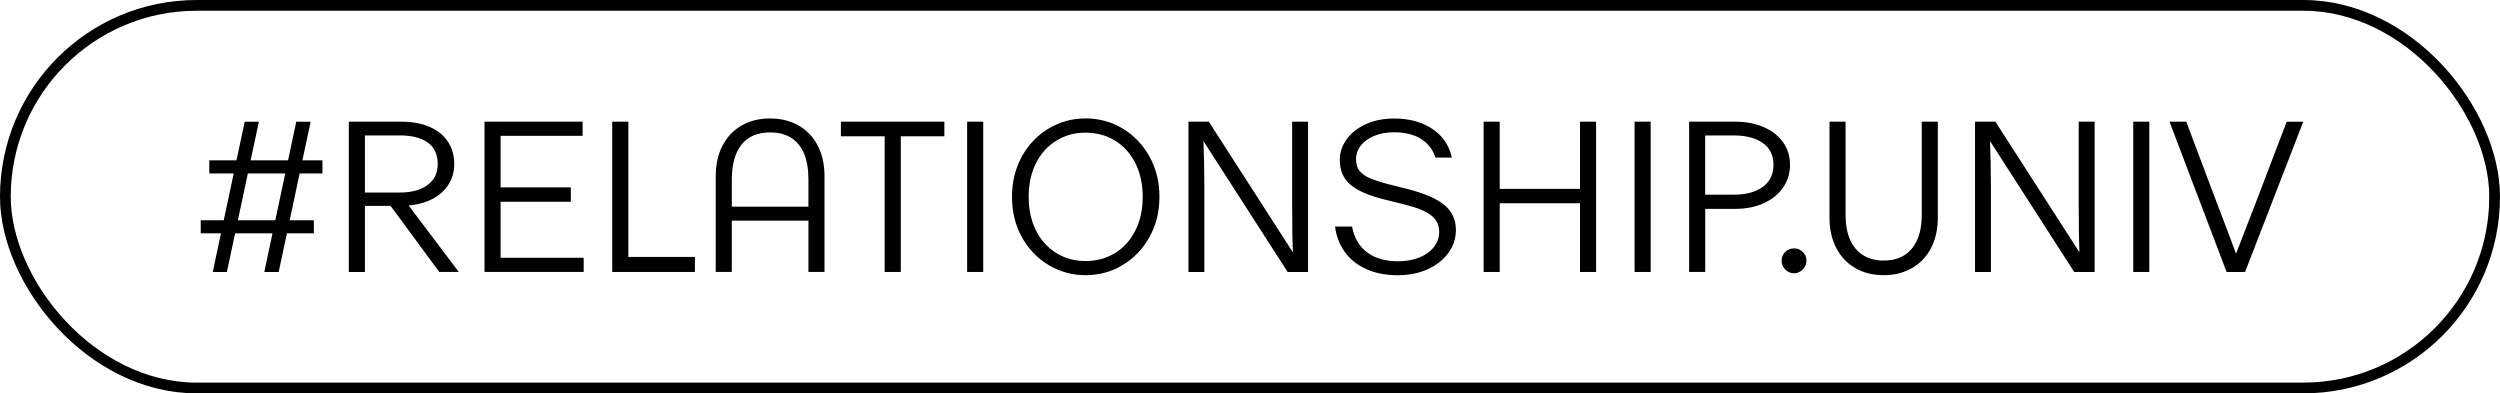 <?xml version="1.0" encoding="UTF-8"?><svg id="Layer_2" xmlns="http://www.w3.org/2000/svg" viewBox="0 0 530.12 83.41"><defs><style>.cls-1{fill:none;stroke:#000;stroke-miterlimit:10;stroke-width:2.28px;}</style></defs><g id="Layer_1-2"><rect class="cls-1" x="1.14" y="1.14" width="527.84" height="81.13" rx="40.57" ry="40.57"/><path d="m42.56,46.7h23.99v2.78h-23.99v-2.78Zm1.82-12.7h23.99v2.78h-23.99v-2.78Zm7.51-8.19h3l-6.78,31.87h-3l6.78-31.87Zm10.93,0h3.05l-6.78,31.87h-3.05l6.78-31.87Z"/><path d="m73.97,25.8h11.11c2.34,0,4.36.37,6.05,1.12,1.7.74,2.99,1.8,3.87,3.16.88,1.37,1.32,2.93,1.32,4.69s-.46,3.27-1.39,4.62c-.93,1.35-2.25,2.4-3.96,3.14-1.72.74-3.71,1.12-5.99,1.12h-7.6v14.02h-3.41v-31.87Zm16.66,13.45c1.46-1.05,2.19-2.54,2.19-4.48s-.7-3.55-2.12-4.55c-1.41-1-3.36-1.5-5.85-1.5h-7.47v12.11h7.37c2.46,0,4.42-.52,5.87-1.57Zm-8.69,3.21h3.87l11.47,15.2h-4.14l-11.2-15.2Z"/><path d="m102.74,25.8h20.8v3h-17.39v10.93h14.89v3.05h-14.89v11.88h17.62v3h-21.03v-31.87Z"/><path d="m129.83,25.8h3.41v28.68h14.11v3.19h-17.53v-31.87Z"/><path d="m153.2,30.9c.96-1.85,2.31-3.28,4.05-4.28,1.74-1,3.76-1.5,6.03-1.5s4.33.5,6.08,1.5c1.74,1,3.1,2.43,4.05,4.28.96,1.85,1.43,4.02,1.43,6.51v20.26h-3.41v-19.57c0-2.19-.3-4.01-.91-5.49-.61-1.47-1.52-2.59-2.73-3.37-1.21-.77-2.7-1.16-4.46-1.16-2.67,0-4.7.86-6.08,2.57-1.38,1.72-2.07,4.2-2.07,7.44v19.57h-3.41v-20.26c0-2.49.48-4.66,1.43-6.51Zm.25,12.93h19.8v2.96h-19.8v-2.96Z"/><path d="m187.6,28.9h-9.29v-3.1h21.94v3.1h-9.24v28.77h-3.42v-28.77Z"/><path d="m205.08,25.8h3.41v31.87h-3.41v-31.87Z"/><path d="m222.37,56.21c-2.4-1.43-4.29-3.41-5.69-5.94-1.4-2.53-2.09-5.38-2.09-8.54s.7-6,2.09-8.54c1.4-2.53,3.29-4.51,5.69-5.94,2.4-1.43,5.01-2.14,7.83-2.14s5.47.71,7.85,2.14c2.38,1.43,4.28,3.41,5.69,5.94,1.41,2.53,2.12,5.38,2.12,8.54s-.7,6-2.12,8.54c-1.41,2.53-3.31,4.51-5.69,5.94-2.38,1.43-5,2.14-7.85,2.14s-5.43-.71-7.83-2.14Zm14.13-2.59c1.84-1.15,3.26-2.75,4.28-4.8,1.02-2.05,1.53-4.41,1.53-7.08s-.51-5.03-1.53-7.08c-1.02-2.05-2.44-3.65-4.28-4.8-1.84-1.15-3.94-1.73-6.31-1.73s-4.42.58-6.26,1.73c-1.84,1.15-3.26,2.75-4.28,4.8-1.02,2.05-1.52,4.41-1.52,7.08s.51,5.03,1.52,7.08c1.02,2.05,2.44,3.65,4.28,4.8,1.84,1.15,3.92,1.73,6.26,1.73s4.47-.58,6.31-1.73Z"/><path d="m252.01,25.8h4.32l18.62,28.95-.77.14c-.12-3.19-.18-6.92-.18-11.2v-17.89h3.37v31.87h-4.33l-18.62-28.95.73-.14c.15,4.07.23,7.72.23,10.97v18.12h-3.37v-31.87Z"/><path d="m289.72,57.06c-1.93-.87-3.45-2.08-4.57-3.64-1.12-1.56-1.81-3.36-2.05-5.39h3.6c.42,2.34,1.47,4.15,3.14,5.44,1.67,1.29,3.88,1.93,6.65,1.93,1.7,0,3.21-.27,4.53-.82,1.32-.55,2.34-1.3,3.07-2.25.73-.96,1.09-2,1.09-3.12,0-1.49-.58-2.68-1.73-3.57-1.15-.89-3.11-1.68-5.87-2.34l-4.01-1c-3.25-.79-5.64-1.82-7.17-3.1s-2.3-3.03-2.3-5.28c0-1.61.5-3.09,1.5-4.44,1-1.35,2.37-2.41,4.12-3.19s3.7-1.16,5.85-1.16c2.28,0,4.28.36,6.01,1.07,1.73.71,3.13,1.69,4.19,2.94,1.06,1.24,1.76,2.67,2.09,4.28h-3.46c-.58-1.73-1.61-3.06-3.1-3.98-1.49-.93-3.4-1.39-5.74-1.39-1.55,0-2.93.25-4.14.75-1.21.5-2.16,1.18-2.85,2.05-.68.86-1.02,1.86-1.02,2.98,0,.97.24,1.77.73,2.39.49.62,1.22,1.15,2.21,1.57.99.43,2.36.87,4.12,1.32l3.96,1c3.55.91,6.13,2.04,7.74,3.39,1.61,1.35,2.41,3.1,2.41,5.26,0,1.79-.53,3.41-1.59,4.87s-2.53,2.61-4.39,3.46c-1.87.85-3.98,1.27-6.35,1.27-2.52,0-4.74-.43-6.67-1.3Z"/><path d="m314.6,25.8h3.41v14.25h17.03v-14.25h3.41v31.87h-3.41v-14.57h-17.03v14.57h-3.41v-31.87Z"/><path d="m346.61,25.8h3.41v31.87h-3.41v-31.87Z"/><path d="m358.17,25.8h9.74c2.31,0,4.34.39,6.1,1.16,1.76.77,3.13,1.85,4.1,3.23.97,1.38,1.46,2.97,1.46,4.76s-.48,3.35-1.43,4.76c-.96,1.41-2.31,2.53-4.07,3.35-1.76.82-3.81,1.23-6.15,1.23h-6.33v13.38h-3.41v-31.87Zm15.61,13.84c1.52-1.09,2.28-2.66,2.28-4.69s-.76-3.58-2.28-4.64c-1.52-1.06-3.55-1.59-6.1-1.59h-6.1v12.56h6.1c2.55,0,4.58-.55,6.1-1.64Z"/><path d="m378.56,57.15c-.52-.53-.77-1.16-.77-1.89s.26-1.34.77-1.84c.52-.5,1.15-.75,1.91-.75.7,0,1.3.26,1.82.77.52.52.77,1.12.77,1.82s-.27,1.36-.8,1.89c-.53.53-1.15.8-1.84.8s-1.35-.27-1.87-.8Z"/><path d="m393.45,56.87c-1.73-.99-3.08-2.4-4.05-4.23-.97-1.84-1.46-4-1.46-6.49v-20.35h3.41v19.8c0,2,.31,3.73.93,5.17.62,1.44,1.54,2.55,2.75,3.32,1.21.77,2.69,1.16,4.42,1.16,2.58,0,4.57-.85,5.96-2.55,1.4-1.7,2.09-4.07,2.09-7.1v-19.8h3.41v20.35c0,2.49-.49,4.65-1.46,6.49-.97,1.84-2.32,3.25-4.05,4.23s-3.72,1.48-5.96,1.48-4.28-.49-6.01-1.48Z"/><path d="m418.8,25.8h4.32l18.62,28.95-.77.14c-.12-3.19-.18-6.92-.18-11.2v-17.89h3.37v31.87h-4.33l-18.62-28.95.73-.14c.15,4.07.23,7.72.23,10.97v18.12h-3.37v-31.87Z"/><path d="m452.35,25.8h3.41v31.87h-3.41v-31.87Z"/><path d="m460.04,25.8h3.55l6.74,17.89c1.61,4.19,2.88,7.56,3.82,10.11l3.96-10.24,6.78-17.75h3.51l-12.34,31.87h-3.91l-12.11-31.87Z"/></g></svg>